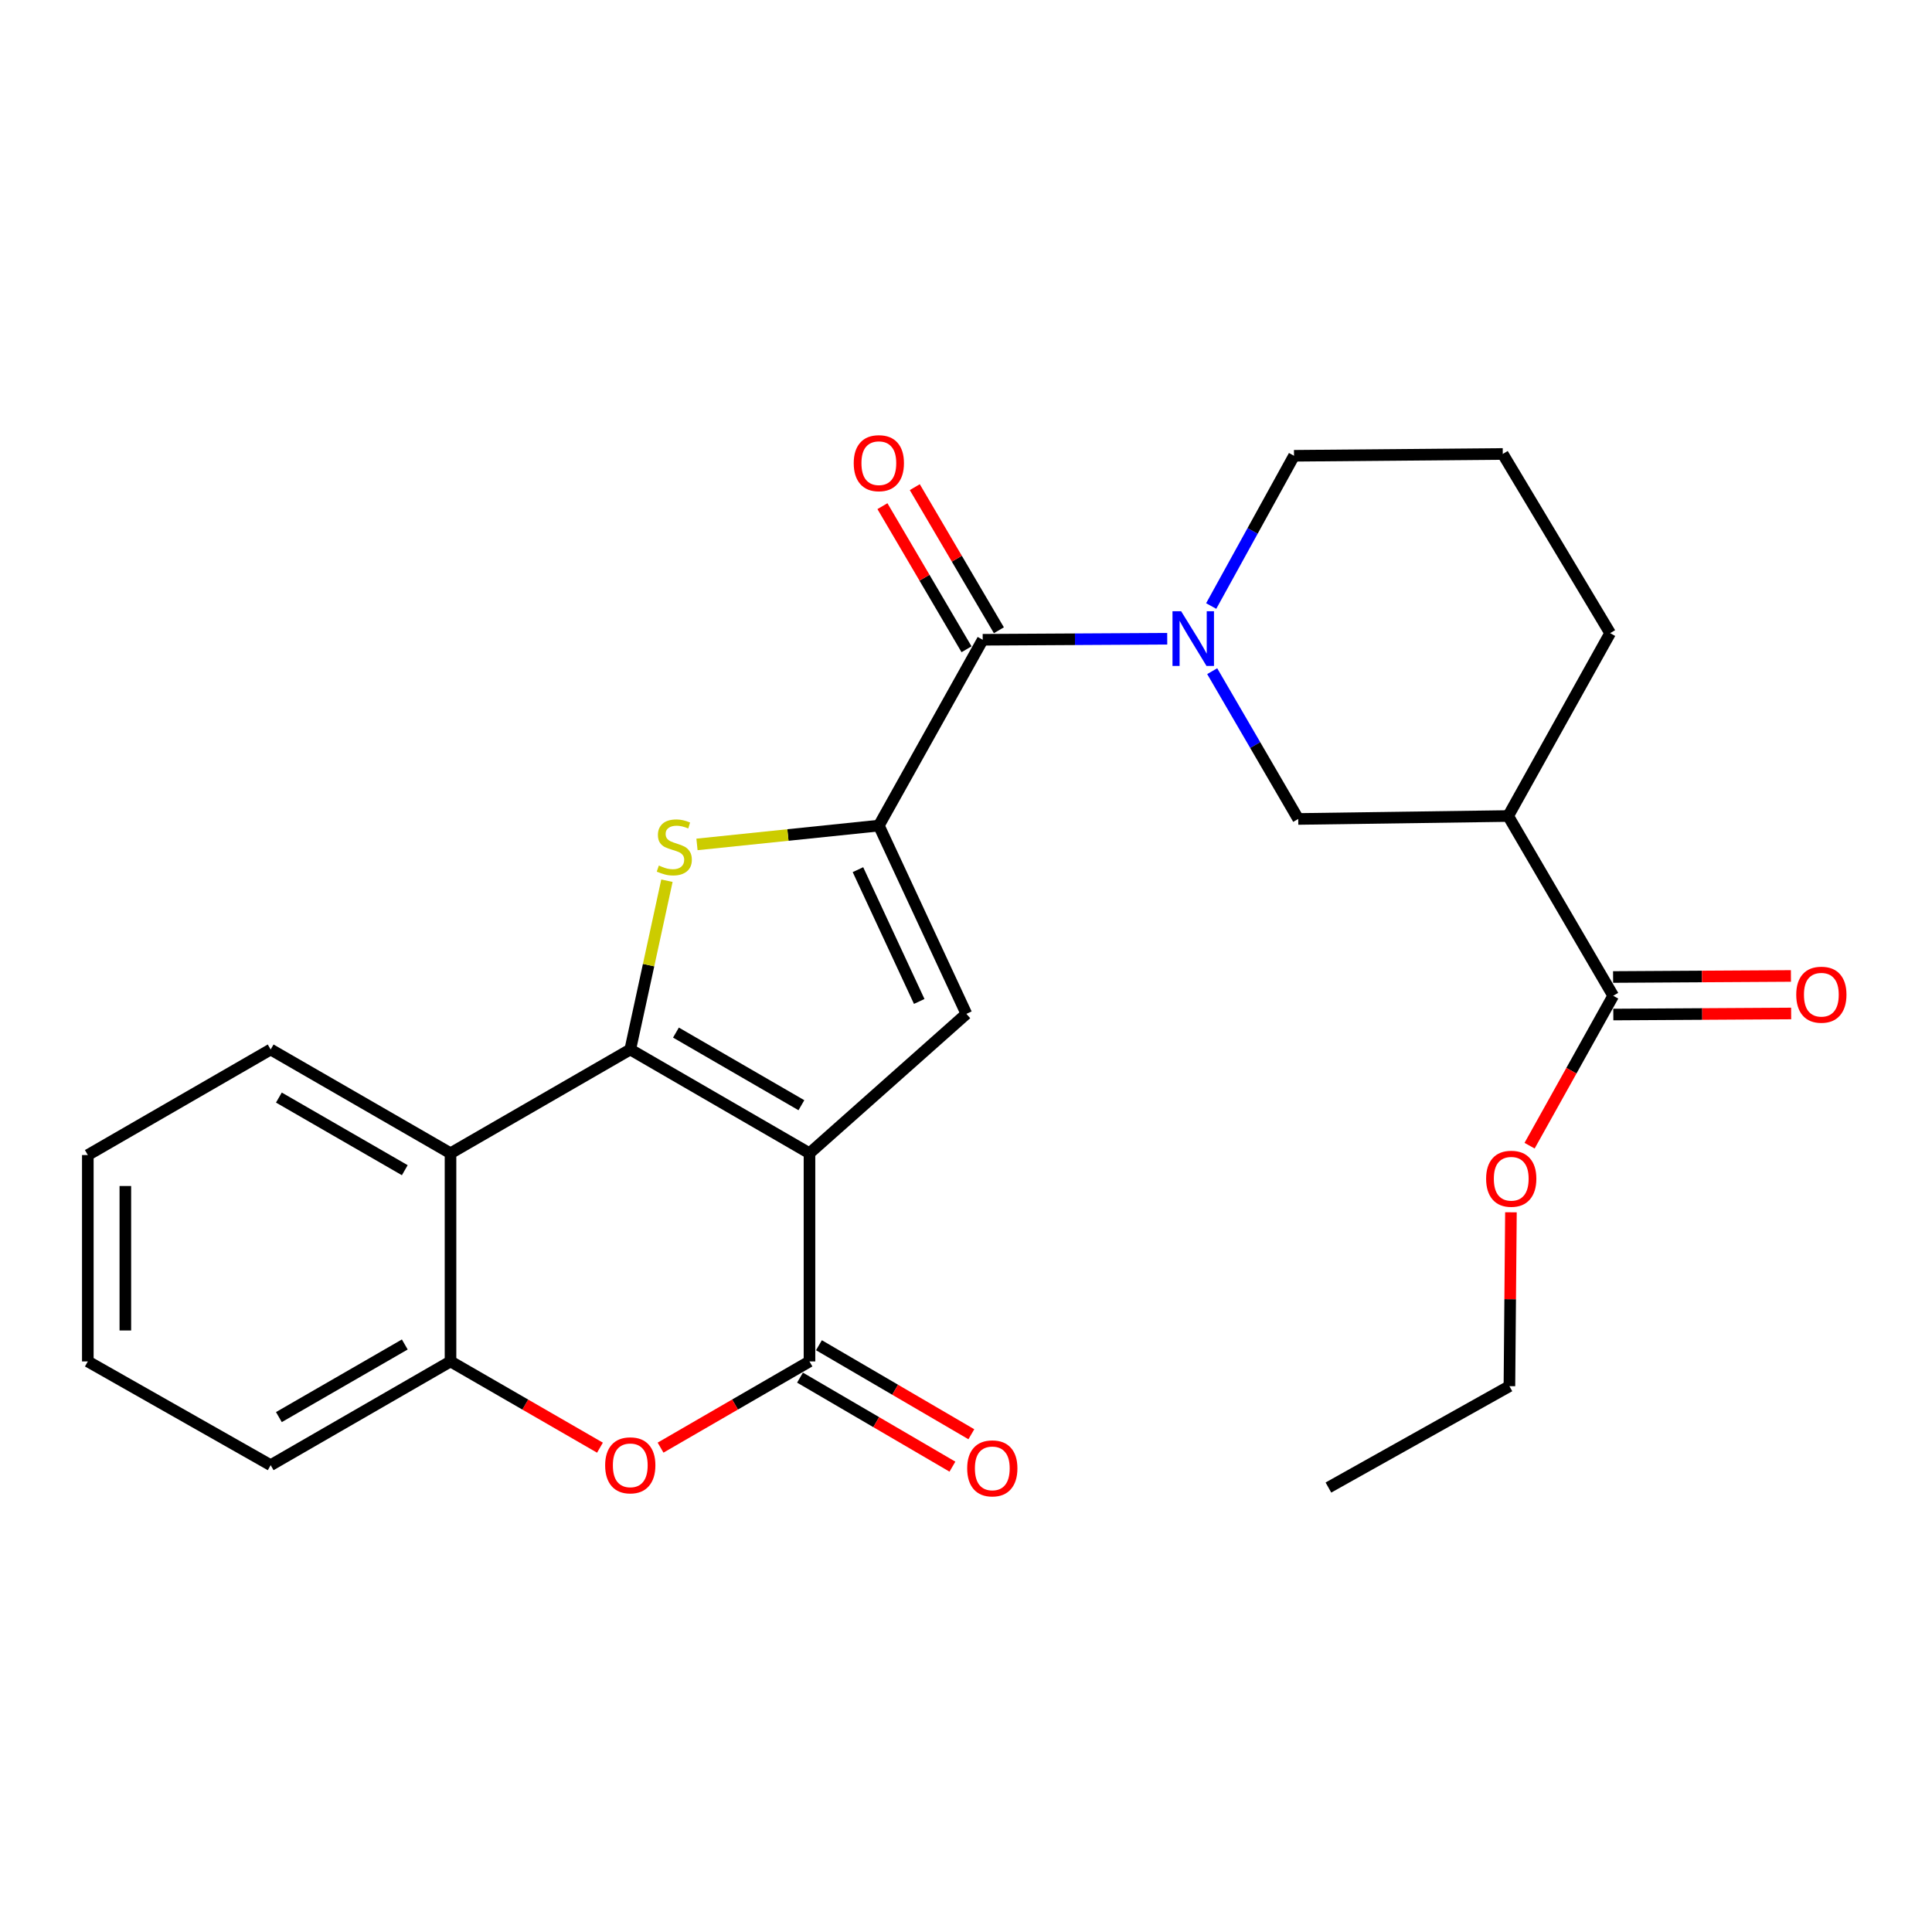 <?xml version='1.0' encoding='iso-8859-1'?>
<svg version='1.1' baseProfile='full'
              xmlns='http://www.w3.org/2000/svg'
                      xmlns:rdkit='http://www.rdkit.org/xml'
                      xmlns:xlink='http://www.w3.org/1999/xlink'
                  xml:space='preserve'
width='1000px' height='1000px' viewBox='0 0 1000 1000'>
<!-- END OF HEADER -->
<rect style='opacity:1.0;fill:#FFFFFF;stroke:none' width='1000' height='1000' x='0' y='0'> </rect>
<path class='bond-0' d='M 418.986,596.925 L 326.227,543.218' style='fill:none;fill-rule:evenodd;stroke:#000000;stroke-width:6px;stroke-linecap:butt;stroke-linejoin:miter;stroke-opacity:1' />
<path class='bond-0' d='M 414.805,572.059 L 349.873,534.464' style='fill:none;fill-rule:evenodd;stroke:#000000;stroke-width:6px;stroke-linecap:butt;stroke-linejoin:miter;stroke-opacity:1' />
<path class='bond-3' d='M 418.986,596.925 L 418.986,704.673' style='fill:none;fill-rule:evenodd;stroke:#000000;stroke-width:6px;stroke-linecap:butt;stroke-linejoin:miter;stroke-opacity:1' />
<path class='bond-4' d='M 418.986,596.925 L 500.2,524.776' style='fill:none;fill-rule:evenodd;stroke:#000000;stroke-width:6px;stroke-linecap:butt;stroke-linejoin:miter;stroke-opacity:1' />
<path class='bond-2' d='M 326.227,543.218 L 335.714,499.534' style='fill:none;fill-rule:evenodd;stroke:#000000;stroke-width:6px;stroke-linecap:butt;stroke-linejoin:miter;stroke-opacity:1' />
<path class='bond-2' d='M 335.714,499.534 L 345.202,455.85' style='fill:none;fill-rule:evenodd;stroke:#CCCC00;stroke-width:6px;stroke-linecap:butt;stroke-linejoin:miter;stroke-opacity:1' />
<path class='bond-7' d='M 326.227,543.218 L 233.186,596.925' style='fill:none;fill-rule:evenodd;stroke:#000000;stroke-width:6px;stroke-linecap:butt;stroke-linejoin:miter;stroke-opacity:1' />
<path class='bond-1' d='M 454.888,427.322 L 500.2,524.776' style='fill:none;fill-rule:evenodd;stroke:#000000;stroke-width:6px;stroke-linecap:butt;stroke-linejoin:miter;stroke-opacity:1' />
<path class='bond-1' d='M 444.072,450.129 L 475.79,518.347' style='fill:none;fill-rule:evenodd;stroke:#000000;stroke-width:6px;stroke-linecap:butt;stroke-linejoin:miter;stroke-opacity:1' />
<path class='bond-5' d='M 454.888,427.322 L 508.649,331.142' style='fill:none;fill-rule:evenodd;stroke:#000000;stroke-width:6px;stroke-linecap:butt;stroke-linejoin:miter;stroke-opacity:1' />
<path class='bond-26' d='M 454.888,427.322 L 407.823,432.196' style='fill:none;fill-rule:evenodd;stroke:#000000;stroke-width:6px;stroke-linecap:butt;stroke-linejoin:miter;stroke-opacity:1' />
<path class='bond-26' d='M 407.823,432.196 L 360.758,437.07' style='fill:none;fill-rule:evenodd;stroke:#CCCC00;stroke-width:6px;stroke-linecap:butt;stroke-linejoin:miter;stroke-opacity:1' />
<path class='bond-8' d='M 418.986,704.673 L 380.446,726.983' style='fill:none;fill-rule:evenodd;stroke:#000000;stroke-width:6px;stroke-linecap:butt;stroke-linejoin:miter;stroke-opacity:1' />
<path class='bond-8' d='M 380.446,726.983 L 341.906,749.293' style='fill:none;fill-rule:evenodd;stroke:#FF0000;stroke-width:6px;stroke-linecap:butt;stroke-linejoin:miter;stroke-opacity:1' />
<path class='bond-13' d='M 414.088,713.059 L 453.531,736.098' style='fill:none;fill-rule:evenodd;stroke:#000000;stroke-width:6px;stroke-linecap:butt;stroke-linejoin:miter;stroke-opacity:1' />
<path class='bond-13' d='M 453.531,736.098 L 492.975,759.138' style='fill:none;fill-rule:evenodd;stroke:#FF0000;stroke-width:6px;stroke-linecap:butt;stroke-linejoin:miter;stroke-opacity:1' />
<path class='bond-13' d='M 423.885,696.287 L 463.328,719.326' style='fill:none;fill-rule:evenodd;stroke:#000000;stroke-width:6px;stroke-linecap:butt;stroke-linejoin:miter;stroke-opacity:1' />
<path class='bond-13' d='M 463.328,719.326 L 502.772,742.365' style='fill:none;fill-rule:evenodd;stroke:#FF0000;stroke-width:6px;stroke-linecap:butt;stroke-linejoin:miter;stroke-opacity:1' />
<path class='bond-6' d='M 508.649,331.142 L 556.401,330.877' style='fill:none;fill-rule:evenodd;stroke:#000000;stroke-width:6px;stroke-linecap:butt;stroke-linejoin:miter;stroke-opacity:1' />
<path class='bond-6' d='M 556.401,330.877 L 604.153,330.612' style='fill:none;fill-rule:evenodd;stroke:#0000FF;stroke-width:6px;stroke-linecap:butt;stroke-linejoin:miter;stroke-opacity:1' />
<path class='bond-14' d='M 517.022,326.221 L 495.258,289.184' style='fill:none;fill-rule:evenodd;stroke:#000000;stroke-width:6px;stroke-linecap:butt;stroke-linejoin:miter;stroke-opacity:1' />
<path class='bond-14' d='M 495.258,289.184 L 473.494,252.148' style='fill:none;fill-rule:evenodd;stroke:#FF0000;stroke-width:6px;stroke-linecap:butt;stroke-linejoin:miter;stroke-opacity:1' />
<path class='bond-14' d='M 500.276,336.062 L 478.512,299.025' style='fill:none;fill-rule:evenodd;stroke:#000000;stroke-width:6px;stroke-linecap:butt;stroke-linejoin:miter;stroke-opacity:1' />
<path class='bond-14' d='M 478.512,299.025 L 456.747,261.988' style='fill:none;fill-rule:evenodd;stroke:#FF0000;stroke-width:6px;stroke-linecap:butt;stroke-linejoin:miter;stroke-opacity:1' />
<path class='bond-11' d='M 627.432,347.398 L 649.696,385.644' style='fill:none;fill-rule:evenodd;stroke:#0000FF;stroke-width:6px;stroke-linecap:butt;stroke-linejoin:miter;stroke-opacity:1' />
<path class='bond-11' d='M 649.696,385.644 L 671.961,423.89' style='fill:none;fill-rule:evenodd;stroke:#000000;stroke-width:6px;stroke-linecap:butt;stroke-linejoin:miter;stroke-opacity:1' />
<path class='bond-16' d='M 626.912,313.676 L 648.346,274.793' style='fill:none;fill-rule:evenodd;stroke:#0000FF;stroke-width:6px;stroke-linecap:butt;stroke-linejoin:miter;stroke-opacity:1' />
<path class='bond-16' d='M 648.346,274.793 L 669.781,235.911' style='fill:none;fill-rule:evenodd;stroke:#000000;stroke-width:6px;stroke-linecap:butt;stroke-linejoin:miter;stroke-opacity:1' />
<path class='bond-18' d='M 233.186,596.925 L 140.092,543.218' style='fill:none;fill-rule:evenodd;stroke:#000000;stroke-width:6px;stroke-linecap:butt;stroke-linejoin:miter;stroke-opacity:1' />
<path class='bond-18' d='M 209.516,605.693 L 144.35,568.099' style='fill:none;fill-rule:evenodd;stroke:#000000;stroke-width:6px;stroke-linecap:butt;stroke-linejoin:miter;stroke-opacity:1' />
<path class='bond-27' d='M 233.186,596.925 L 233.186,704.673' style='fill:none;fill-rule:evenodd;stroke:#000000;stroke-width:6px;stroke-linecap:butt;stroke-linejoin:miter;stroke-opacity:1' />
<path class='bond-9' d='M 310.541,749.317 L 271.864,726.995' style='fill:none;fill-rule:evenodd;stroke:#FF0000;stroke-width:6px;stroke-linecap:butt;stroke-linejoin:miter;stroke-opacity:1' />
<path class='bond-9' d='M 271.864,726.995 L 233.186,704.673' style='fill:none;fill-rule:evenodd;stroke:#000000;stroke-width:6px;stroke-linecap:butt;stroke-linejoin:miter;stroke-opacity:1' />
<path class='bond-20' d='M 233.186,704.673 L 140.092,758.369' style='fill:none;fill-rule:evenodd;stroke:#000000;stroke-width:6px;stroke-linecap:butt;stroke-linejoin:miter;stroke-opacity:1' />
<path class='bond-20' d='M 209.517,695.902 L 144.351,733.489' style='fill:none;fill-rule:evenodd;stroke:#000000;stroke-width:6px;stroke-linecap:butt;stroke-linejoin:miter;stroke-opacity:1' />
<path class='bond-10' d='M 780.626,422.369 L 671.961,423.89' style='fill:none;fill-rule:evenodd;stroke:#000000;stroke-width:6px;stroke-linecap:butt;stroke-linejoin:miter;stroke-opacity:1' />
<path class='bond-12' d='M 780.626,422.369 L 834.992,515.409' style='fill:none;fill-rule:evenodd;stroke:#000000;stroke-width:6px;stroke-linecap:butt;stroke-linejoin:miter;stroke-opacity:1' />
<path class='bond-29' d='M 780.626,422.369 L 833.405,327.721' style='fill:none;fill-rule:evenodd;stroke:#000000;stroke-width:6px;stroke-linecap:butt;stroke-linejoin:miter;stroke-opacity:1' />
<path class='bond-15' d='M 835.049,525.121 L 881.071,524.849' style='fill:none;fill-rule:evenodd;stroke:#000000;stroke-width:6px;stroke-linecap:butt;stroke-linejoin:miter;stroke-opacity:1' />
<path class='bond-15' d='M 881.071,524.849 L 927.093,524.577' style='fill:none;fill-rule:evenodd;stroke:#FF0000;stroke-width:6px;stroke-linecap:butt;stroke-linejoin:miter;stroke-opacity:1' />
<path class='bond-15' d='M 834.934,505.698 L 880.956,505.426' style='fill:none;fill-rule:evenodd;stroke:#000000;stroke-width:6px;stroke-linecap:butt;stroke-linejoin:miter;stroke-opacity:1' />
<path class='bond-15' d='M 880.956,505.426 L 926.978,505.154' style='fill:none;fill-rule:evenodd;stroke:#FF0000;stroke-width:6px;stroke-linecap:butt;stroke-linejoin:miter;stroke-opacity:1' />
<path class='bond-17' d='M 834.992,515.409 L 813.351,554.208' style='fill:none;fill-rule:evenodd;stroke:#000000;stroke-width:6px;stroke-linecap:butt;stroke-linejoin:miter;stroke-opacity:1' />
<path class='bond-17' d='M 813.351,554.208 L 791.711,593.007' style='fill:none;fill-rule:evenodd;stroke:#FF0000;stroke-width:6px;stroke-linecap:butt;stroke-linejoin:miter;stroke-opacity:1' />
<path class='bond-21' d='M 669.781,235.911 L 777.831,234.972' style='fill:none;fill-rule:evenodd;stroke:#000000;stroke-width:6px;stroke-linecap:butt;stroke-linejoin:miter;stroke-opacity:1' />
<path class='bond-22' d='M 782.06,627.482 L 781.667,672.482' style='fill:none;fill-rule:evenodd;stroke:#FF0000;stroke-width:6px;stroke-linecap:butt;stroke-linejoin:miter;stroke-opacity:1' />
<path class='bond-22' d='M 781.667,672.482 L 781.274,717.482' style='fill:none;fill-rule:evenodd;stroke:#000000;stroke-width:6px;stroke-linecap:butt;stroke-linejoin:miter;stroke-opacity:1' />
<path class='bond-23' d='M 140.092,543.218 L 45.455,597.853' style='fill:none;fill-rule:evenodd;stroke:#000000;stroke-width:6px;stroke-linecap:butt;stroke-linejoin:miter;stroke-opacity:1' />
<path class='bond-19' d='M 833.405,327.721 L 777.831,234.972' style='fill:none;fill-rule:evenodd;stroke:#000000;stroke-width:6px;stroke-linecap:butt;stroke-linejoin:miter;stroke-opacity:1' />
<path class='bond-24' d='M 140.092,758.369 L 45.455,704.673' style='fill:none;fill-rule:evenodd;stroke:#000000;stroke-width:6px;stroke-linecap:butt;stroke-linejoin:miter;stroke-opacity:1' />
<path class='bond-25' d='M 781.274,717.482 L 687.586,769.948' style='fill:none;fill-rule:evenodd;stroke:#000000;stroke-width:6px;stroke-linecap:butt;stroke-linejoin:miter;stroke-opacity:1' />
<path class='bond-28' d='M 45.455,597.853 L 45.455,704.673' style='fill:none;fill-rule:evenodd;stroke:#000000;stroke-width:6px;stroke-linecap:butt;stroke-linejoin:miter;stroke-opacity:1' />
<path class='bond-28' d='M 64.878,613.876 L 64.878,688.65' style='fill:none;fill-rule:evenodd;stroke:#000000;stroke-width:6px;stroke-linecap:butt;stroke-linejoin:miter;stroke-opacity:1' />
<path  class='atom-3' d='M 341.017 448.006
Q 341.337 448.126, 342.657 448.686
Q 343.977 449.246, 345.417 449.606
Q 346.897 449.926, 348.337 449.926
Q 351.017 449.926, 352.577 448.646
Q 354.137 447.326, 354.137 445.046
Q 354.137 443.486, 353.337 442.526
Q 352.577 441.566, 351.377 441.046
Q 350.177 440.526, 348.177 439.926
Q 345.657 439.166, 344.137 438.446
Q 342.657 437.726, 341.577 436.206
Q 340.537 434.686, 340.537 432.126
Q 340.537 428.566, 342.937 426.366
Q 345.377 424.166, 350.177 424.166
Q 353.457 424.166, 357.177 425.726
L 356.257 428.806
Q 352.857 427.406, 350.297 427.406
Q 347.537 427.406, 346.017 428.566
Q 344.497 429.686, 344.537 431.646
Q 344.537 433.166, 345.297 434.086
Q 346.097 435.006, 347.217 435.526
Q 348.377 436.046, 350.297 436.646
Q 352.857 437.446, 354.377 438.246
Q 355.897 439.046, 356.977 440.686
Q 358.097 442.286, 358.097 445.046
Q 358.097 448.966, 355.457 451.086
Q 352.857 453.166, 348.497 453.166
Q 345.977 453.166, 344.057 452.606
Q 342.177 452.086, 339.937 451.166
L 341.017 448.006
' fill='#CCCC00'/>
<path  class='atom-7' d='M 611.357 316.377
L 620.637 331.377
Q 621.557 332.857, 623.037 335.537
Q 624.517 338.217, 624.597 338.377
L 624.597 316.377
L 628.357 316.377
L 628.357 344.697
L 624.477 344.697
L 614.517 328.297
Q 613.357 326.377, 612.117 324.177
Q 610.917 321.977, 610.557 321.297
L 610.557 344.697
L 606.877 344.697
L 606.877 316.377
L 611.357 316.377
' fill='#0000FF'/>
<path  class='atom-9' d='M 313.227 758.449
Q 313.227 751.649, 316.587 747.849
Q 319.947 744.049, 326.227 744.049
Q 332.507 744.049, 335.867 747.849
Q 339.227 751.649, 339.227 758.449
Q 339.227 765.329, 335.827 769.249
Q 332.427 773.129, 326.227 773.129
Q 319.987 773.129, 316.587 769.249
Q 313.227 765.369, 313.227 758.449
M 326.227 769.929
Q 330.547 769.929, 332.867 767.049
Q 335.227 764.129, 335.227 758.449
Q 335.227 752.889, 332.867 750.089
Q 330.547 747.249, 326.227 747.249
Q 321.907 747.249, 319.547 750.049
Q 317.227 752.849, 317.227 758.449
Q 317.227 764.169, 319.547 767.049
Q 321.907 769.929, 326.227 769.929
' fill='#FF0000'/>
<path  class='atom-14' d='M 500.613 760.025
Q 500.613 753.225, 503.973 749.425
Q 507.333 745.625, 513.613 745.625
Q 519.893 745.625, 523.253 749.425
Q 526.613 753.225, 526.613 760.025
Q 526.613 766.905, 523.213 770.825
Q 519.813 774.705, 513.613 774.705
Q 507.373 774.705, 503.973 770.825
Q 500.613 766.945, 500.613 760.025
M 513.613 771.505
Q 517.933 771.505, 520.253 768.625
Q 522.613 765.705, 522.613 760.025
Q 522.613 754.465, 520.253 751.665
Q 517.933 748.825, 513.613 748.825
Q 509.293 748.825, 506.933 751.625
Q 504.613 754.425, 504.613 760.025
Q 504.613 765.745, 506.933 768.625
Q 509.293 771.505, 513.613 771.505
' fill='#FF0000'/>
<path  class='atom-15' d='M 441.888 239.735
Q 441.888 232.935, 445.248 229.135
Q 448.608 225.335, 454.888 225.335
Q 461.168 225.335, 464.528 229.135
Q 467.888 232.935, 467.888 239.735
Q 467.888 246.615, 464.488 250.535
Q 461.088 254.415, 454.888 254.415
Q 448.648 254.415, 445.248 250.535
Q 441.888 246.655, 441.888 239.735
M 454.888 251.215
Q 459.208 251.215, 461.528 248.335
Q 463.888 245.415, 463.888 239.735
Q 463.888 234.175, 461.528 231.375
Q 459.208 228.535, 454.888 228.535
Q 450.568 228.535, 448.208 231.335
Q 445.888 234.135, 445.888 239.735
Q 445.888 245.455, 448.208 248.335
Q 450.568 251.215, 454.888 251.215
' fill='#FF0000'/>
<path  class='atom-16' d='M 929.729 514.853
Q 929.729 508.053, 933.089 504.253
Q 936.449 500.453, 942.729 500.453
Q 949.009 500.453, 952.369 504.253
Q 955.729 508.053, 955.729 514.853
Q 955.729 521.733, 952.329 525.653
Q 948.929 529.533, 942.729 529.533
Q 936.489 529.533, 933.089 525.653
Q 929.729 521.773, 929.729 514.853
M 942.729 526.333
Q 947.049 526.333, 949.369 523.453
Q 951.729 520.533, 951.729 514.853
Q 951.729 509.293, 949.369 506.493
Q 947.049 503.653, 942.729 503.653
Q 938.409 503.653, 936.049 506.453
Q 933.729 509.253, 933.729 514.853
Q 933.729 520.573, 936.049 523.453
Q 938.409 526.333, 942.729 526.333
' fill='#FF0000'/>
<path  class='atom-18' d='M 769.213 610.116
Q 769.213 603.316, 772.573 599.516
Q 775.933 595.716, 782.213 595.716
Q 788.493 595.716, 791.853 599.516
Q 795.213 603.316, 795.213 610.116
Q 795.213 616.996, 791.813 620.916
Q 788.413 624.796, 782.213 624.796
Q 775.973 624.796, 772.573 620.916
Q 769.213 617.036, 769.213 610.116
M 782.213 621.596
Q 786.533 621.596, 788.853 618.716
Q 791.213 615.796, 791.213 610.116
Q 791.213 604.556, 788.853 601.756
Q 786.533 598.916, 782.213 598.916
Q 777.893 598.916, 775.533 601.716
Q 773.213 604.516, 773.213 610.116
Q 773.213 615.836, 775.533 618.716
Q 777.893 621.596, 782.213 621.596
' fill='#FF0000'/>
</svg>
